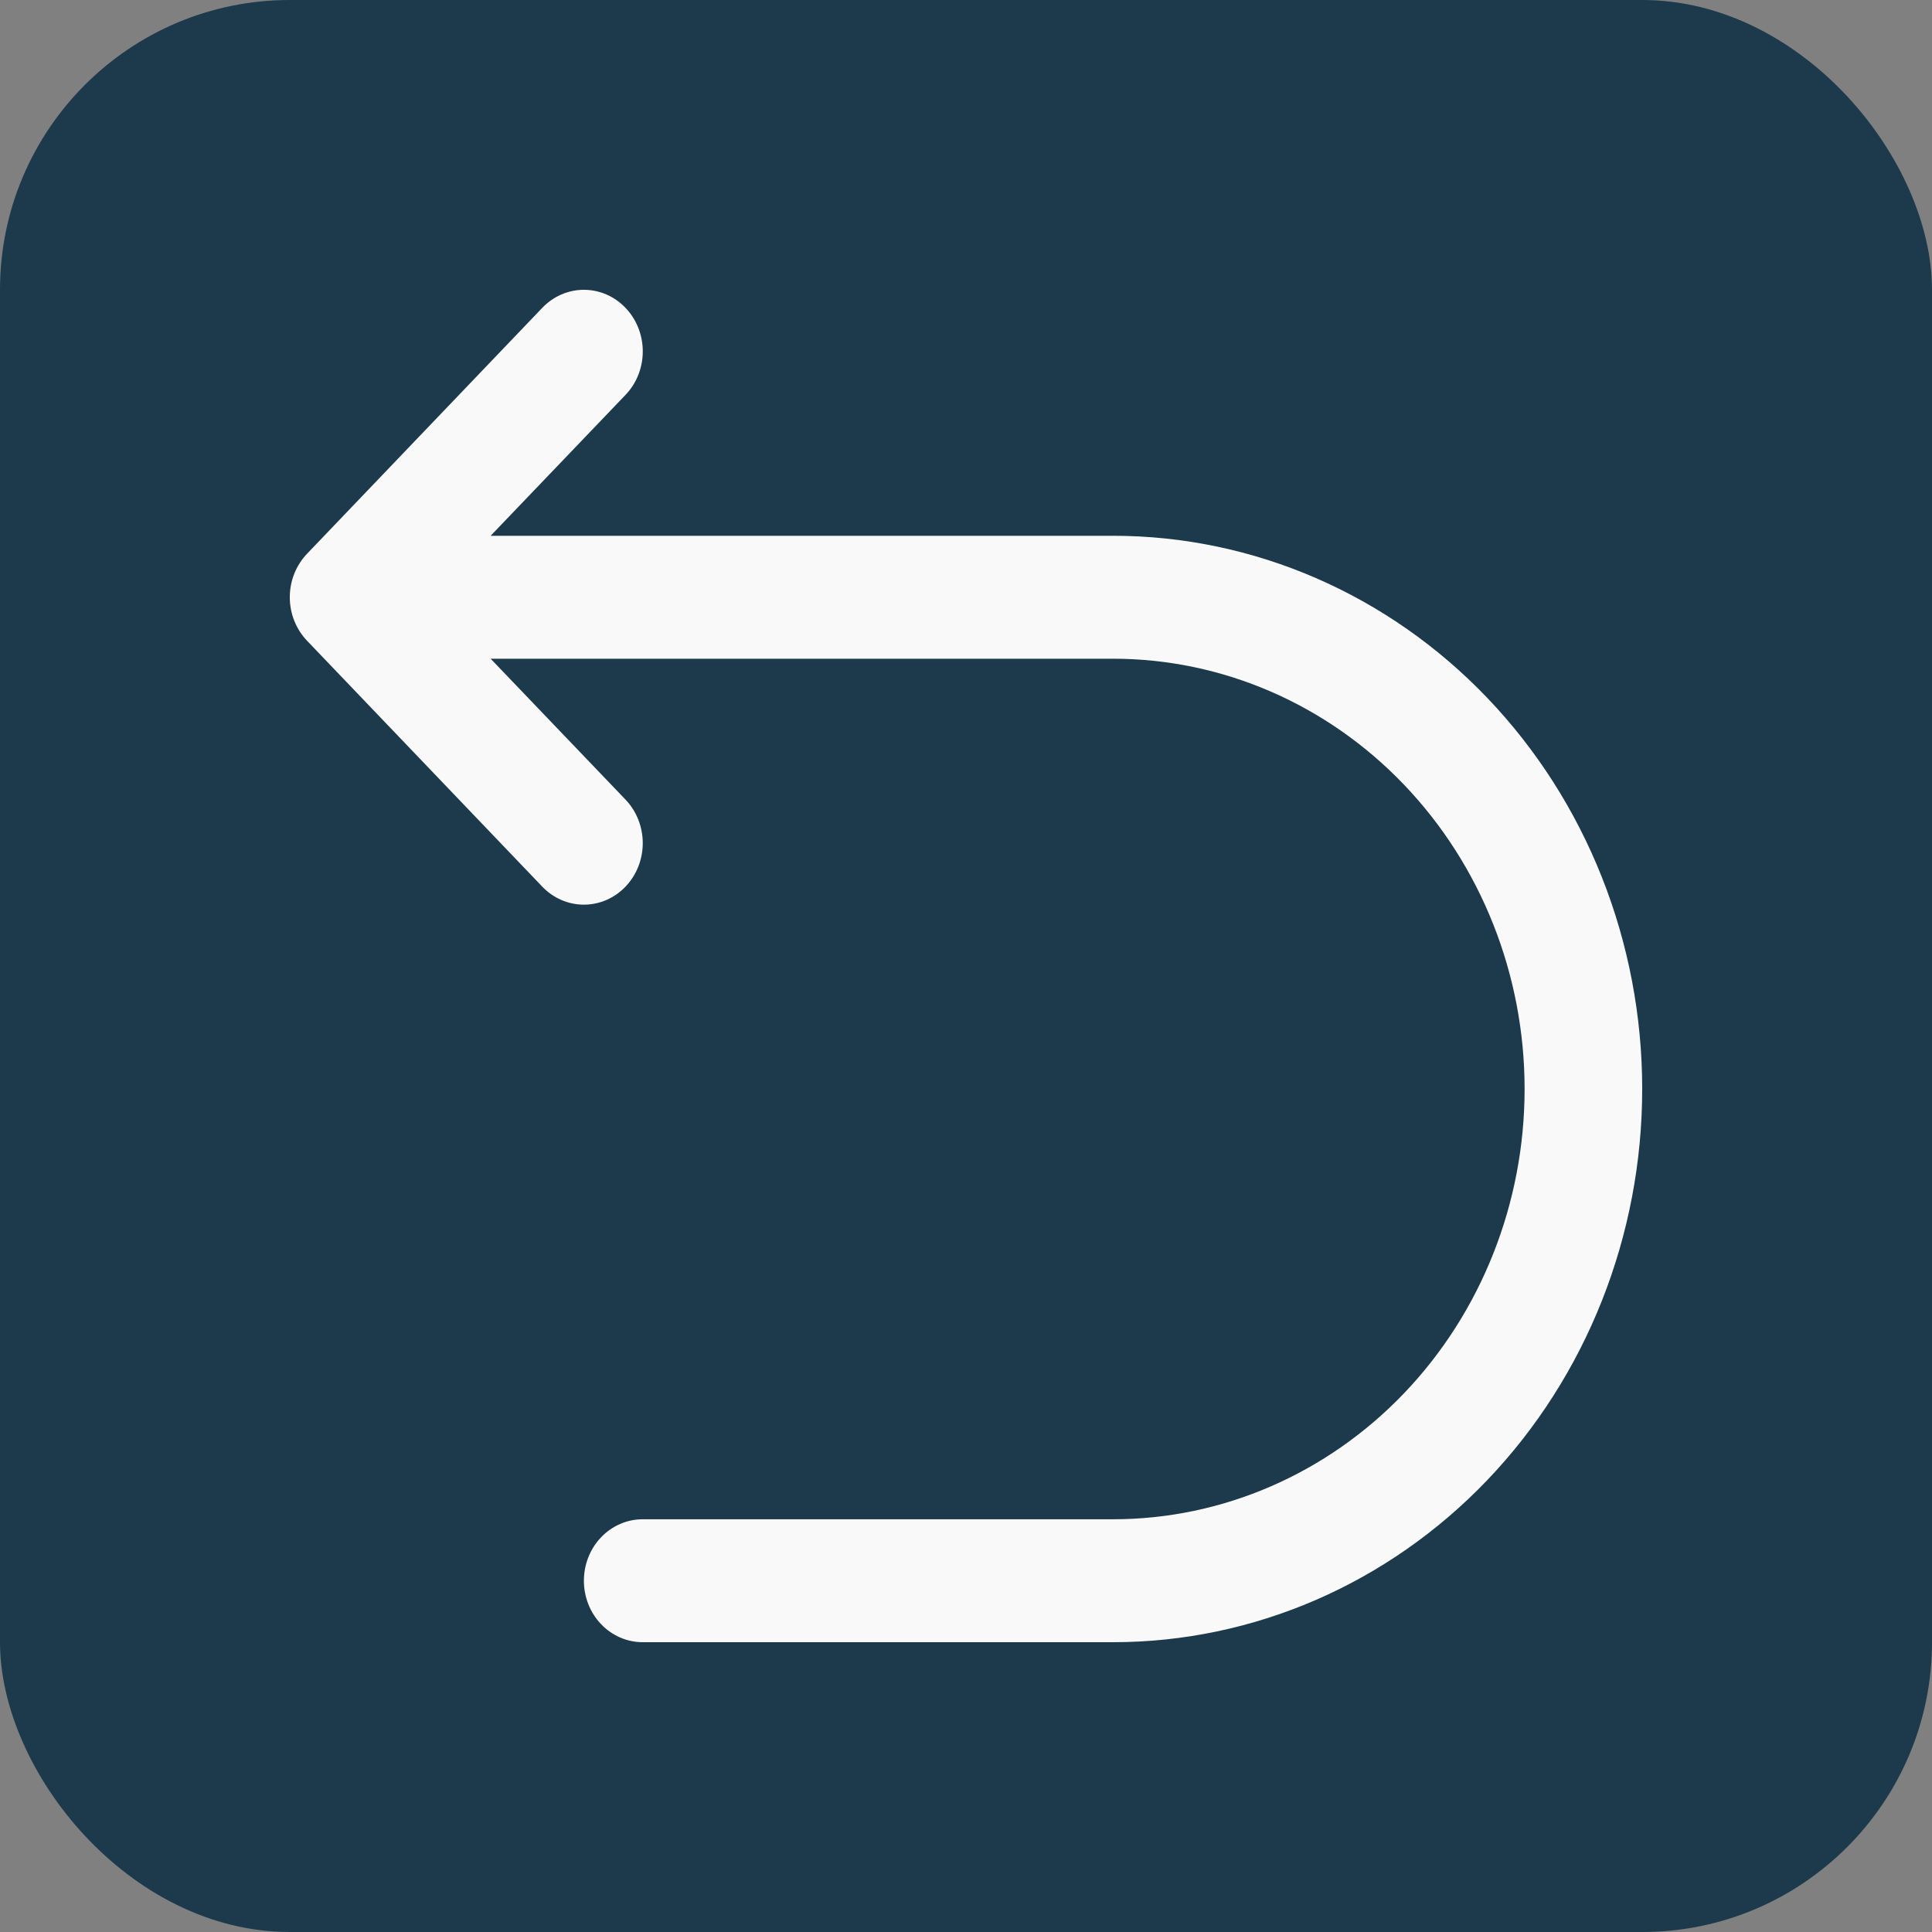 <svg width="100" height="100" viewBox="0 0 100 100" fill="none" xmlns="http://www.w3.org/2000/svg">
<rect x="0" y="0" width="100" height="100" fill="#808080" stroke="none"/>
<rect width="100" height="100" rx="15" fill="#1C3A4B"/>
<path fill-rule="evenodd" clip-rule="evenodd" d="M32.376 15.935C32.66 16.23 32.885 16.581 33.038 16.968C33.191 17.354 33.27 17.769 33.27 18.187C33.27 18.606 33.191 19.02 33.038 19.407C32.885 19.793 32.66 20.144 32.376 20.44L25.395 27.732H57.611C64.875 27.732 71.841 30.749 76.978 36.119C82.114 41.489 85 48.772 85 56.366C85 63.96 82.114 71.243 76.978 76.613C71.841 81.983 64.875 85 57.611 85H33.265C32.458 85 31.684 84.665 31.113 84.068C30.542 83.472 30.222 82.662 30.222 81.818C30.222 80.975 30.542 80.165 31.113 79.569C31.684 78.972 32.458 78.637 33.265 78.637H57.611C63.261 78.637 68.679 76.29 72.674 72.114C76.669 67.937 78.913 62.273 78.913 56.366C78.913 50.459 76.669 44.795 72.674 40.618C68.679 36.441 63.261 34.095 57.611 34.095H25.395L32.376 41.387C32.659 41.683 32.884 42.034 33.037 42.421C33.19 42.807 33.269 43.221 33.269 43.64C33.269 44.058 33.19 44.472 33.037 44.859C32.884 45.245 32.659 45.596 32.376 45.892C32.093 46.188 31.757 46.423 31.388 46.583C31.018 46.743 30.622 46.825 30.222 46.825C29.822 46.825 29.425 46.743 29.056 46.583C28.686 46.423 28.35 46.188 28.067 45.892L15.894 33.166C15.611 32.87 15.386 32.519 15.232 32.133C15.079 31.746 15 31.332 15 30.913C15 30.495 15.079 30.081 15.232 29.694C15.386 29.308 15.611 28.956 15.894 28.661L28.067 15.935C28.35 15.638 28.686 15.403 29.055 15.243C29.425 15.083 29.821 15 30.222 15C30.622 15 31.018 15.083 31.388 15.243C31.758 15.403 32.094 15.638 32.376 15.935Z" fill="#F9F9F9"/>
</svg>
